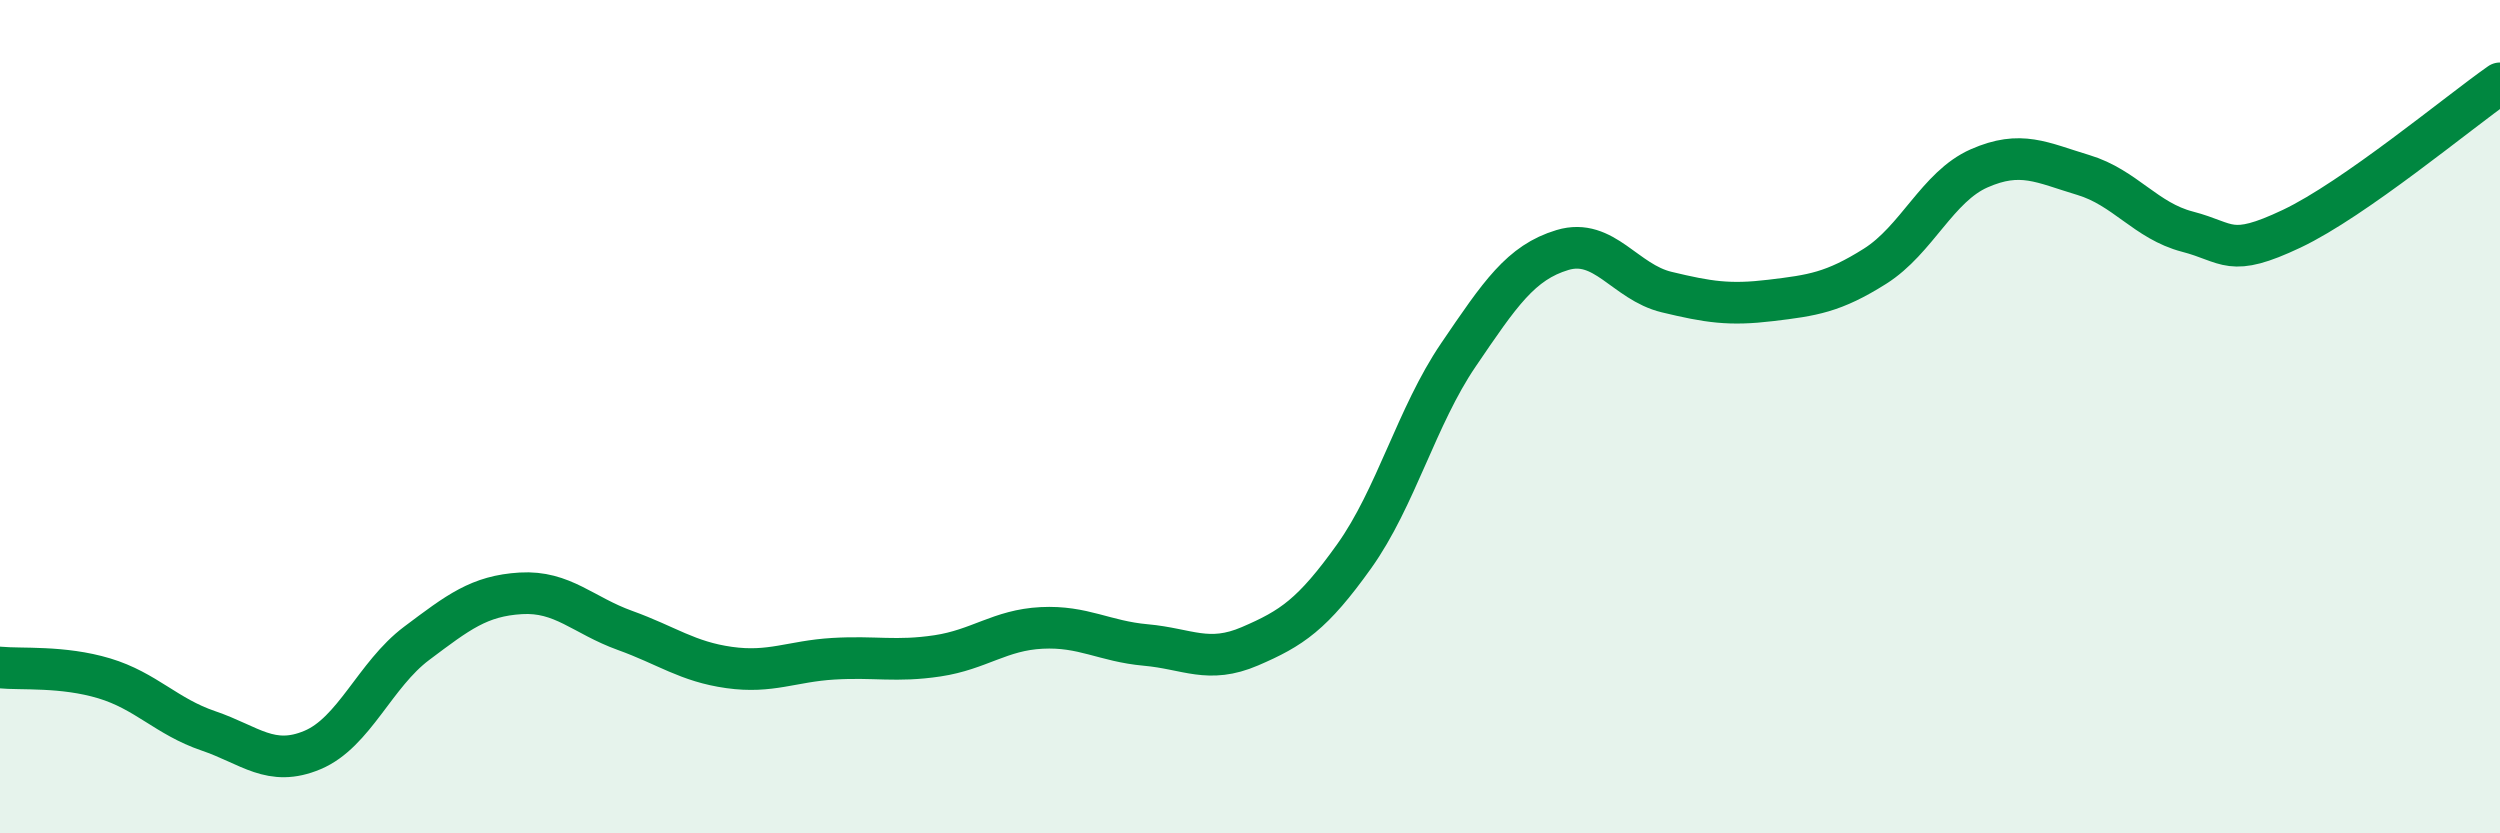
    <svg width="60" height="20" viewBox="0 0 60 20" xmlns="http://www.w3.org/2000/svg">
      <path
        d="M 0,16.02 C 0.5,16.07 1.5,15.98 2.5,16.28 C 3.5,16.58 4,17.2 5,17.54 C 6,17.88 6.5,18.42 7.5,18 C 8.5,17.58 9,16.19 10,15.44 C 11,14.69 11.5,14.3 12.5,14.24 C 13.5,14.18 14,14.77 15,15.13 C 16,15.49 16.5,15.88 17.5,16.02 C 18.5,16.16 19,15.87 20,15.81 C 21,15.75 21.5,15.89 22.5,15.74 C 23.5,15.59 24,15.12 25,15.07 C 26,15.02 26.5,15.39 27.5,15.48 C 28.5,15.57 29,15.94 30,15.51 C 31,15.08 31.5,14.75 32.5,13.35 C 33.5,11.95 34,9.99 35,8.52 C 36,7.05 36.5,6.3 37.5,6 C 38.5,5.7 39,6.77 40,7.01 C 41,7.25 41.5,7.33 42.5,7.21 C 43.5,7.09 44,7.02 45,6.39 C 46,5.76 46.5,4.48 47.5,4.04 C 48.5,3.6 49,3.9 50,4.2 C 51,4.5 51.5,5.3 52.5,5.56 C 53.5,5.82 53.5,6.2 55,5.49 C 56.5,4.78 59,2.7 60,2L60 20L0 20Z"
        fill="#008740"
        opacity="0.1"
        stroke-linecap="round"
        stroke-linejoin="round"
      />
      <path
        d="M 0,16.02 C 0.5,16.07 1.5,15.98 2.5,16.28 C 3.5,16.58 4,17.2 5,17.54 C 6,17.88 6.5,18.42 7.5,18 C 8.5,17.58 9,16.19 10,15.44 C 11,14.69 11.5,14.3 12.5,14.24 C 13.5,14.18 14,14.77 15,15.13 C 16,15.49 16.5,15.88 17.5,16.02 C 18.5,16.16 19,15.87 20,15.81 C 21,15.75 21.5,15.89 22.5,15.74 C 23.5,15.59 24,15.12 25,15.07 C 26,15.02 26.5,15.39 27.5,15.48 C 28.5,15.57 29,15.94 30,15.51 C 31,15.08 31.5,14.75 32.5,13.35 C 33.5,11.95 34,9.99 35,8.52 C 36,7.05 36.5,6.3 37.5,6 C 38.5,5.7 39,6.77 40,7.01 C 41,7.25 41.5,7.33 42.5,7.21 C 43.5,7.09 44,7.02 45,6.39 C 46,5.76 46.5,4.48 47.5,4.04 C 48.5,3.6 49,3.9 50,4.2 C 51,4.5 51.5,5.3 52.5,5.56 C 53.5,5.82 53.5,6.2 55,5.49 C 56.5,4.78 59,2.7 60,2"
        stroke="#008740"
        stroke-width="1"
        fill="none"
        stroke-linecap="round"
        stroke-linejoin="round"
      />
    </svg>
  